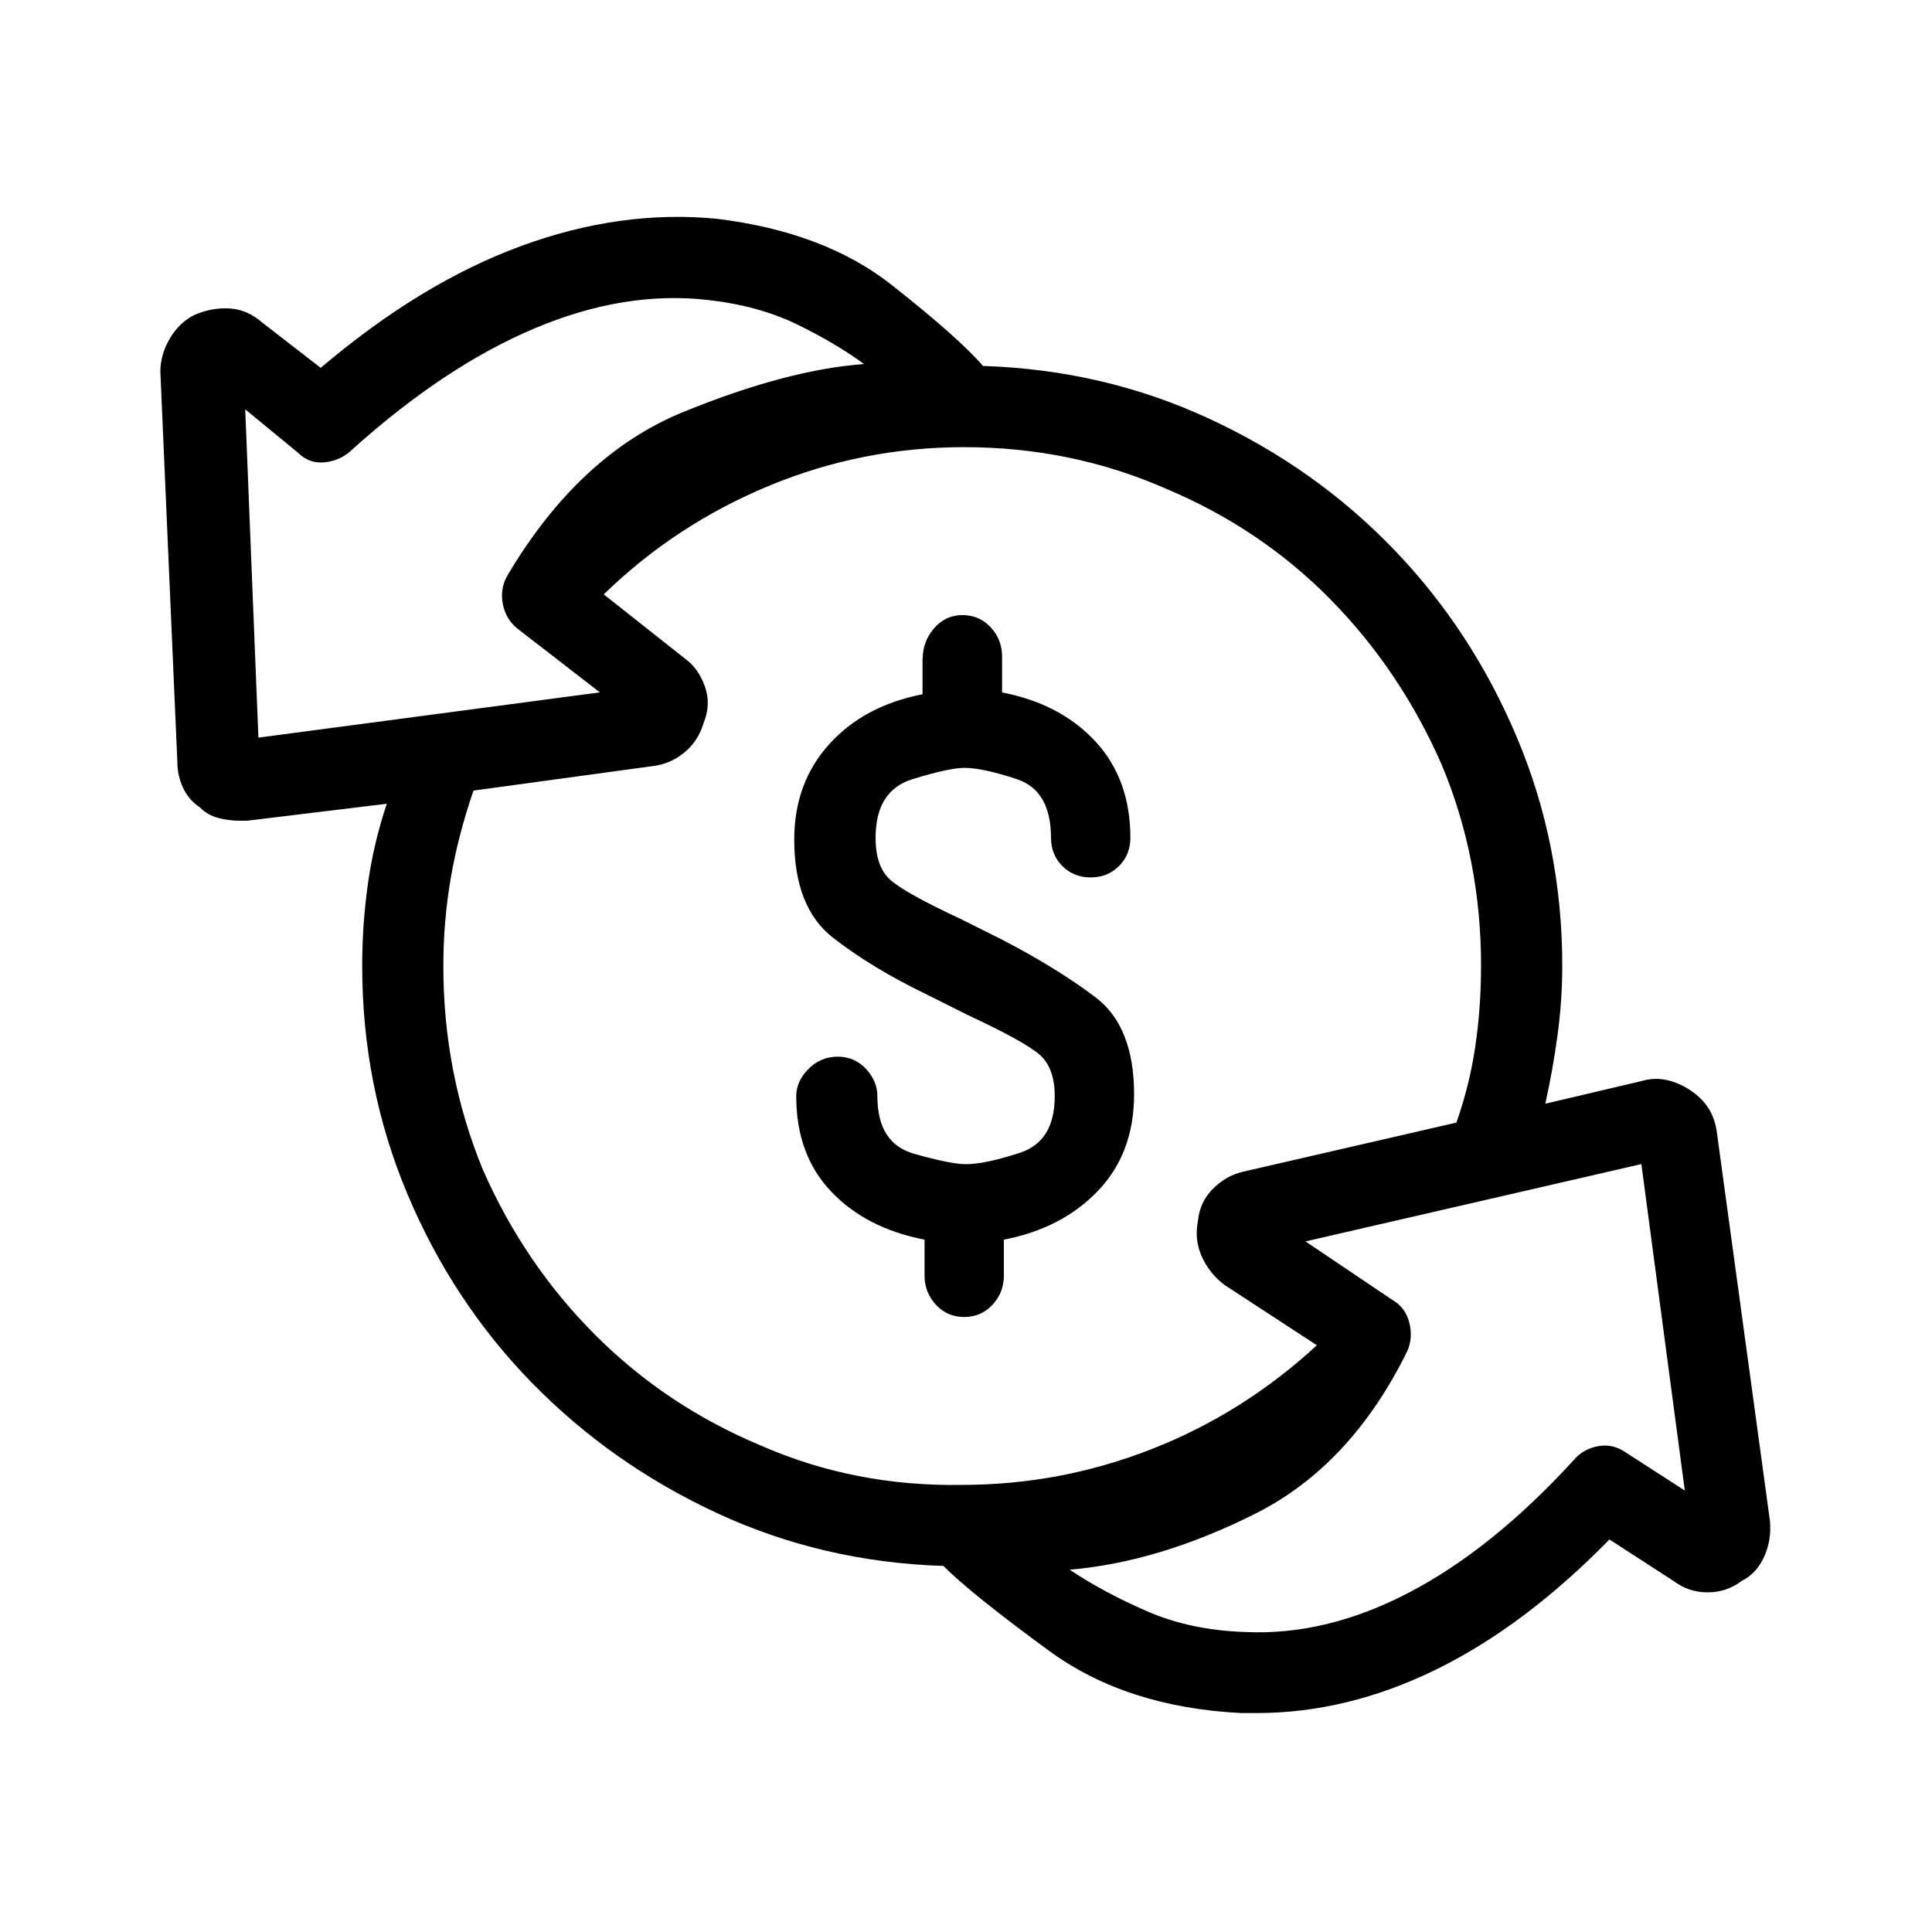 <svg width="40" height="40" viewBox="0 0 40 40" fill="none" xmlns="http://www.w3.org/2000/svg">
<path d="M19.1 13.632V14.374C18.293 14.531 17.648 14.876 17.167 15.409C16.685 15.943 16.444 16.6 16.444 17.382C16.444 18.32 16.711 18.997 17.245 19.413C17.779 19.83 18.424 20.221 19.179 20.586L20.039 21.016C20.821 21.381 21.316 21.654 21.524 21.836C21.732 22.017 21.837 22.304 21.837 22.696C21.837 23.321 21.596 23.712 21.114 23.868C20.632 24.025 20.261 24.103 20 24.103C19.792 24.103 19.434 24.032 18.927 23.888C18.419 23.745 18.165 23.348 18.165 22.697C18.165 22.489 18.087 22.3 17.93 22.131C17.774 21.962 17.578 21.877 17.344 21.877C17.11 21.877 16.908 21.962 16.739 22.131C16.57 22.3 16.485 22.489 16.485 22.697C16.485 23.505 16.726 24.162 17.208 24.669C17.689 25.177 18.334 25.509 19.142 25.666V26.408C19.142 26.642 19.22 26.844 19.377 27.013C19.533 27.182 19.729 27.267 19.963 27.267C20.197 27.267 20.392 27.182 20.549 27.013C20.706 26.844 20.784 26.642 20.784 26.408V25.666C21.592 25.509 22.243 25.17 22.738 24.649C23.233 24.129 23.48 23.465 23.48 22.657C23.48 21.72 23.213 21.049 22.679 20.646C22.145 20.242 21.5 19.845 20.745 19.454L19.885 19.024C19.104 18.66 18.615 18.386 18.42 18.204C18.225 18.023 18.128 17.736 18.128 17.345C18.128 16.694 18.382 16.29 18.889 16.133C19.397 15.977 19.755 15.898 19.963 15.898C20.224 15.898 20.588 15.977 21.057 16.133C21.525 16.29 21.759 16.694 21.76 17.345C21.76 17.579 21.839 17.774 21.995 17.931C22.152 18.087 22.347 18.166 22.582 18.166C22.816 18.166 23.011 18.087 23.168 17.931C23.325 17.774 23.403 17.579 23.403 17.345C23.403 16.537 23.162 15.873 22.68 15.352C22.199 14.831 21.554 14.492 20.747 14.336V13.593C20.747 13.359 20.668 13.157 20.512 12.988C20.355 12.819 20.16 12.735 19.925 12.735C19.691 12.735 19.496 12.826 19.339 13.008C19.182 13.191 19.104 13.399 19.104 13.633L19.1 13.632ZM3.672 15.781C3.672 15.963 3.711 16.139 3.789 16.308C3.867 16.477 3.984 16.614 4.14 16.718C4.244 16.822 4.368 16.894 4.512 16.933C4.655 16.972 4.804 16.992 4.96 16.992H5.117L8.008 16.641C7.825 17.187 7.695 17.741 7.617 18.301C7.538 18.861 7.499 19.427 7.499 20C7.499 21.666 7.812 23.242 8.437 24.726C9.062 26.21 9.921 27.512 11.015 28.632C12.11 29.752 13.386 30.65 14.844 31.327C16.302 32.004 17.865 32.368 19.532 32.421C19.922 32.812 20.652 33.397 21.719 34.178C22.787 34.959 24.115 35.389 25.704 35.467H26.017C27.267 35.467 28.504 35.167 29.728 34.568C30.952 33.969 32.15 33.071 33.322 31.873L34.65 32.733C34.859 32.89 35.093 32.968 35.354 32.968C35.615 32.968 35.849 32.89 36.058 32.733C36.266 32.629 36.422 32.46 36.527 32.226C36.631 31.992 36.67 31.744 36.644 31.483L35.55 23.476C35.525 23.267 35.466 23.092 35.374 22.948C35.282 22.805 35.159 22.681 35.003 22.577C34.847 22.473 34.684 22.401 34.514 22.362C34.344 22.323 34.168 22.329 33.987 22.382L31.994 22.851C32.098 22.382 32.183 21.906 32.248 21.424C32.313 20.943 32.345 20.467 32.345 19.998C32.345 18.332 32.033 16.756 31.408 15.272C30.783 13.788 29.93 12.486 28.849 11.366C27.768 10.246 26.499 9.347 25.04 8.671C23.582 7.994 22.02 7.63 20.353 7.577C20.015 7.186 19.383 6.626 18.458 5.897C17.533 5.168 16.328 4.712 14.844 4.53C13.516 4.4 12.162 4.588 10.782 5.096C9.402 5.603 8.021 6.443 6.64 7.616L5.429 6.678C5.221 6.496 4.993 6.398 4.745 6.386C4.498 6.373 4.257 6.419 4.023 6.522C3.814 6.626 3.645 6.789 3.515 7.011C3.385 7.232 3.32 7.46 3.32 7.695L3.672 15.781ZM34.882 30.86L33.67 30.078C33.488 29.948 33.292 29.903 33.084 29.942C32.876 29.981 32.707 30.079 32.577 30.235C31.457 31.459 30.324 32.37 29.178 32.969C28.032 33.569 26.899 33.842 25.779 33.789C25.024 33.764 24.347 33.62 23.748 33.359C23.149 33.099 22.615 32.812 22.147 32.499C23.371 32.395 24.647 32.011 25.975 31.347C27.304 30.683 28.358 29.557 29.139 27.968C29.217 27.786 29.23 27.59 29.178 27.382C29.125 27.174 29.008 27.017 28.827 26.913L27.029 25.702L33.983 24.101L34.882 30.86ZM30.663 20C30.663 20.573 30.624 21.126 30.545 21.66C30.467 22.193 30.337 22.72 30.154 23.242L25.74 24.258C25.506 24.311 25.298 24.428 25.115 24.61C24.933 24.791 24.829 25.012 24.803 25.273C24.75 25.534 24.777 25.782 24.882 26.016C24.987 26.25 25.143 26.445 25.35 26.602L27.264 27.852C26.248 28.79 25.109 29.506 23.847 30.001C22.584 30.496 21.275 30.743 19.92 30.743C18.436 30.769 17.043 30.496 15.74 29.923C14.438 29.377 13.299 28.615 12.323 27.638C11.347 26.662 10.572 25.522 9.999 24.221C9.452 22.892 9.179 21.486 9.179 20.002C9.179 19.377 9.231 18.765 9.335 18.166C9.439 17.567 9.596 16.967 9.804 16.368L13.515 15.861C13.749 15.835 13.964 15.744 14.16 15.587C14.356 15.43 14.493 15.222 14.57 14.962C14.675 14.701 14.681 14.447 14.59 14.201C14.499 13.954 14.363 13.765 14.18 13.634L12.5 12.306C13.49 11.342 14.63 10.594 15.918 10.059C17.206 9.525 18.554 9.258 19.96 9.258C21.445 9.258 22.838 9.545 24.14 10.118C25.443 10.665 26.576 11.427 27.539 12.403C28.502 13.38 29.271 14.519 29.844 15.821C30.391 17.123 30.664 18.517 30.664 20.001L30.663 20ZM6.172 9.375C6.328 9.531 6.517 9.596 6.738 9.57C6.959 9.543 7.147 9.452 7.304 9.296C8.58 8.15 9.837 7.317 11.074 6.796C12.312 6.275 13.503 6.08 14.648 6.21C15.351 6.288 15.97 6.457 16.503 6.717C17.036 6.977 17.498 7.25 17.889 7.537C16.822 7.615 15.572 7.947 14.139 8.533C12.707 9.119 11.496 10.245 10.507 11.912C10.402 12.095 10.37 12.29 10.409 12.498C10.448 12.707 10.546 12.876 10.702 13.006L12.42 14.335L5.35 15.272L5.077 8.475L6.17 9.373L6.172 9.375Z" fill="black"/>
</svg>
